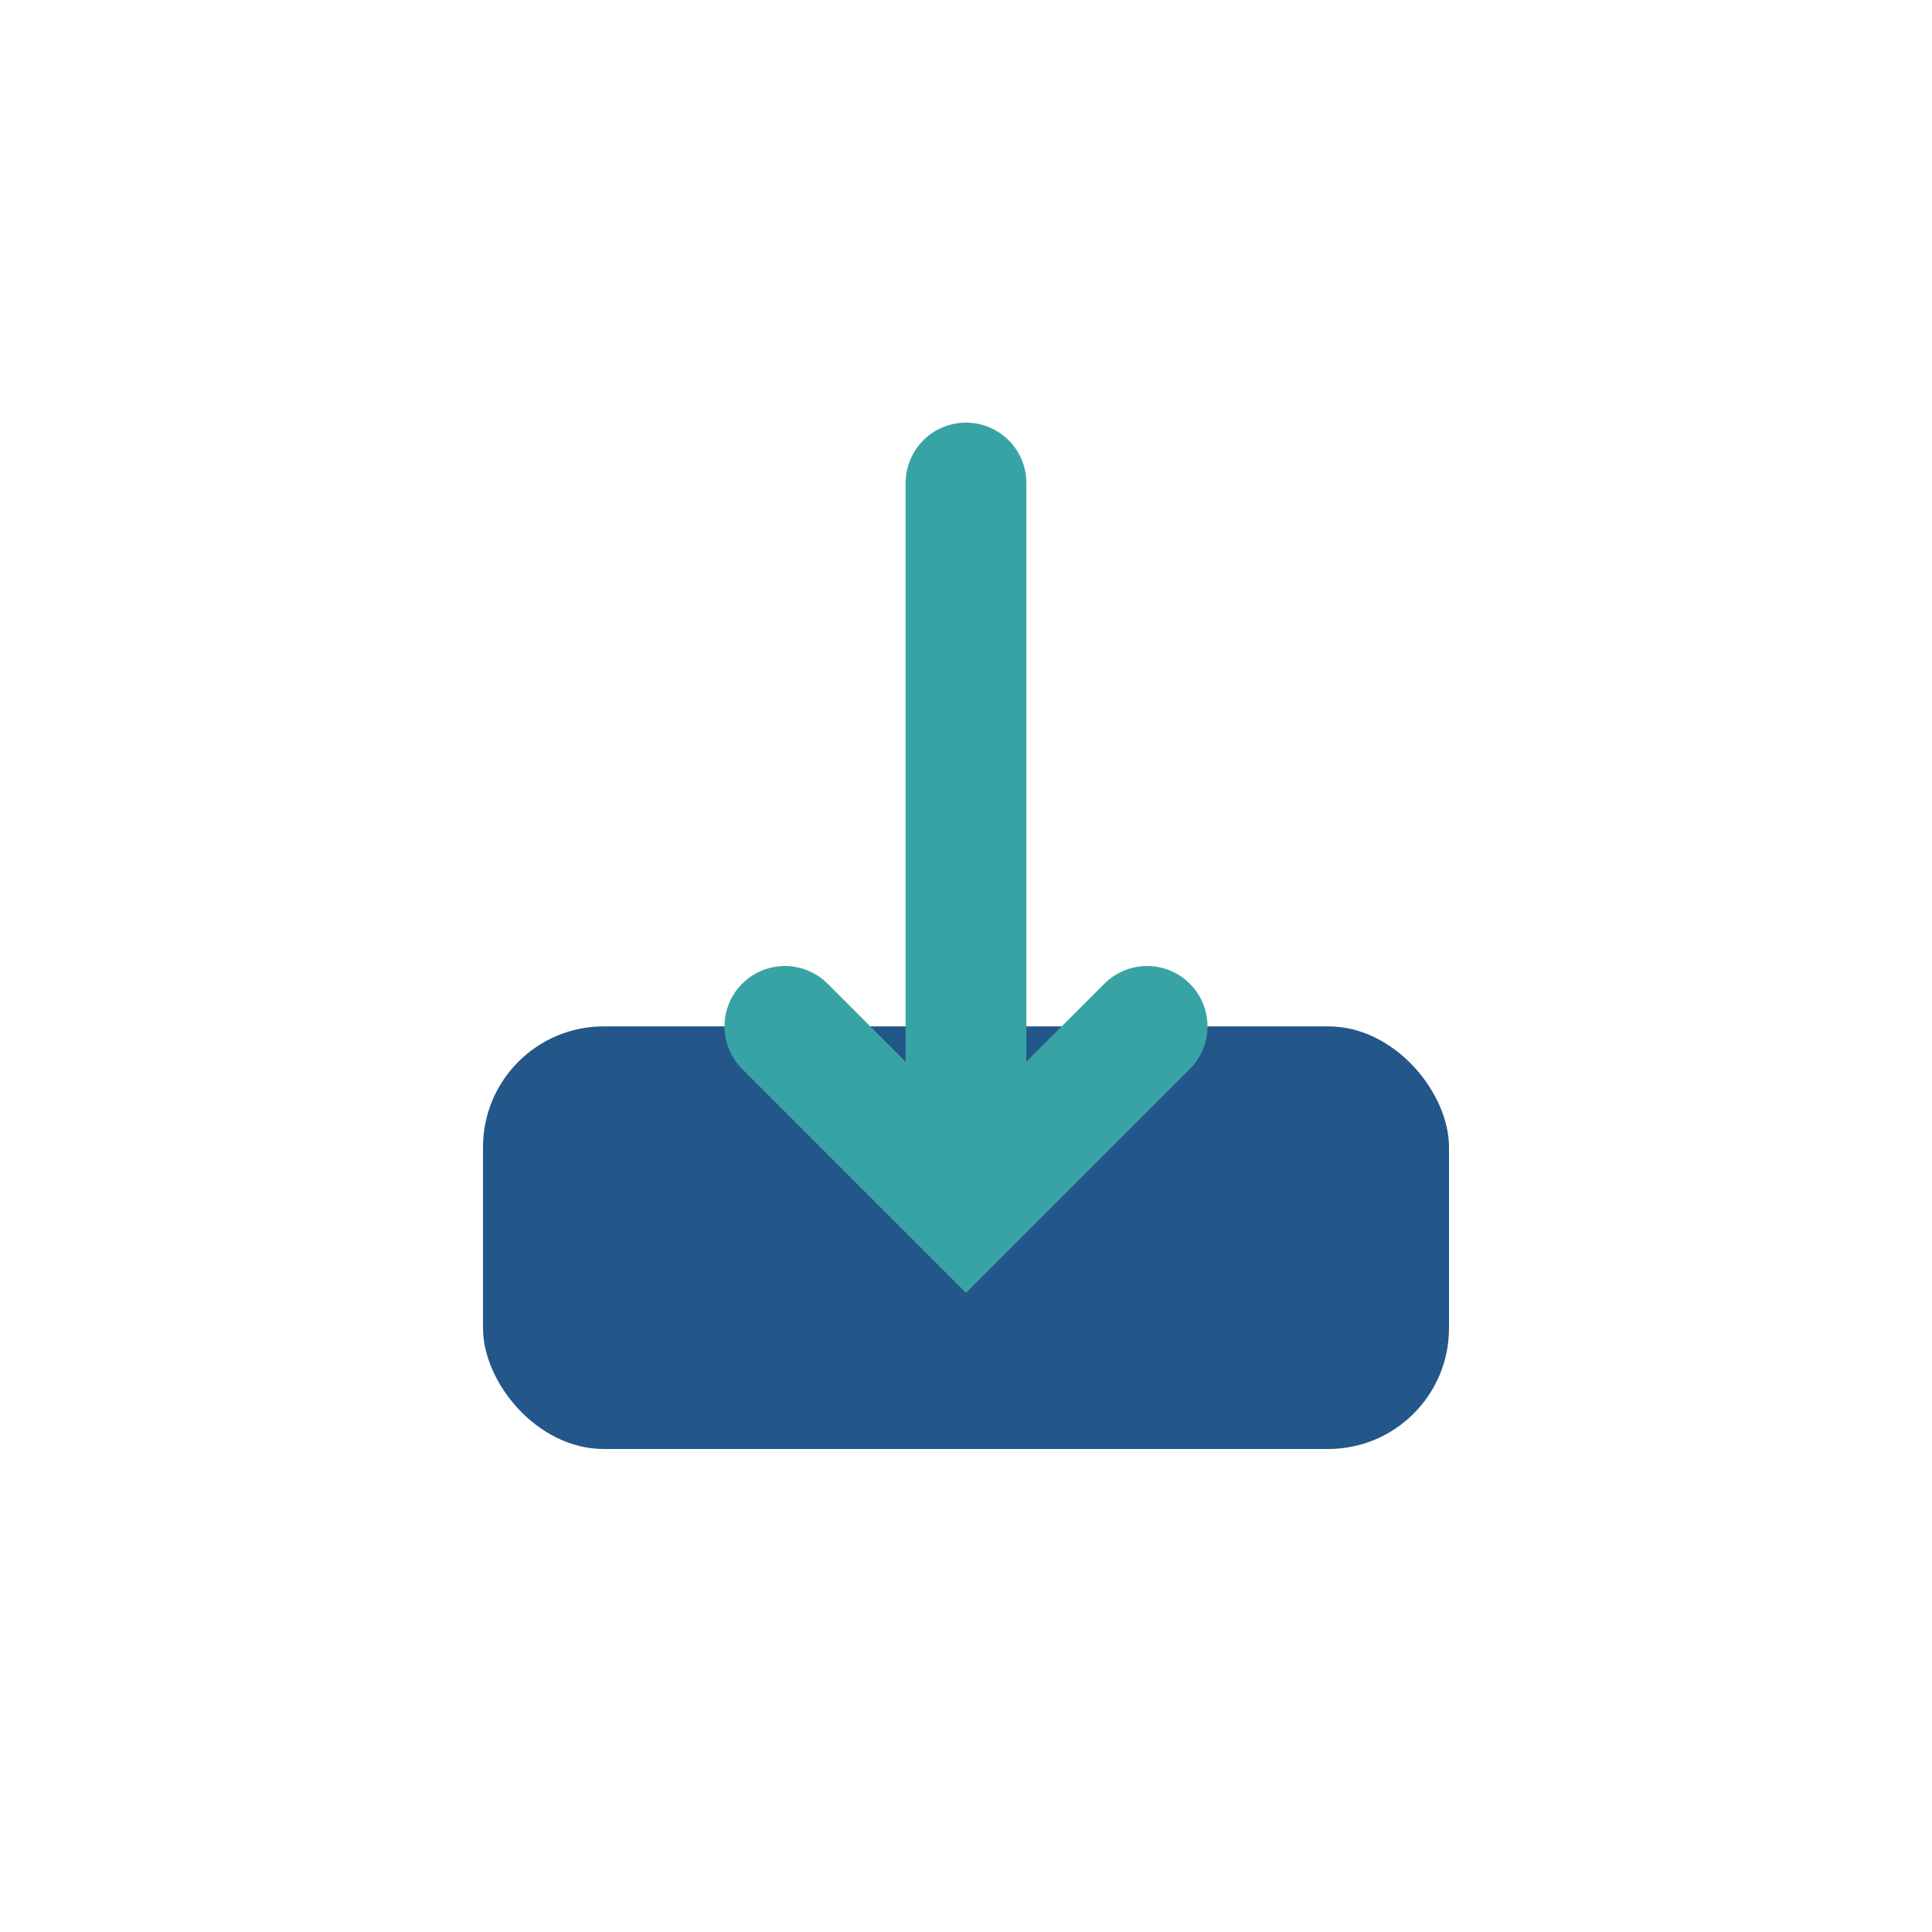 <?xml version="1.0" encoding="UTF-8"?>
<svg xmlns="http://www.w3.org/2000/svg" width="32" height="32" viewBox="0 0 32 32"><rect x="8" y="17" width="16" height="7" rx="2" fill="#235789"/><path d="M16 8v11M13 17l3 3l3-3" stroke="#38A3A5" stroke-width="2" fill="none" stroke-linecap="round"/></svg>